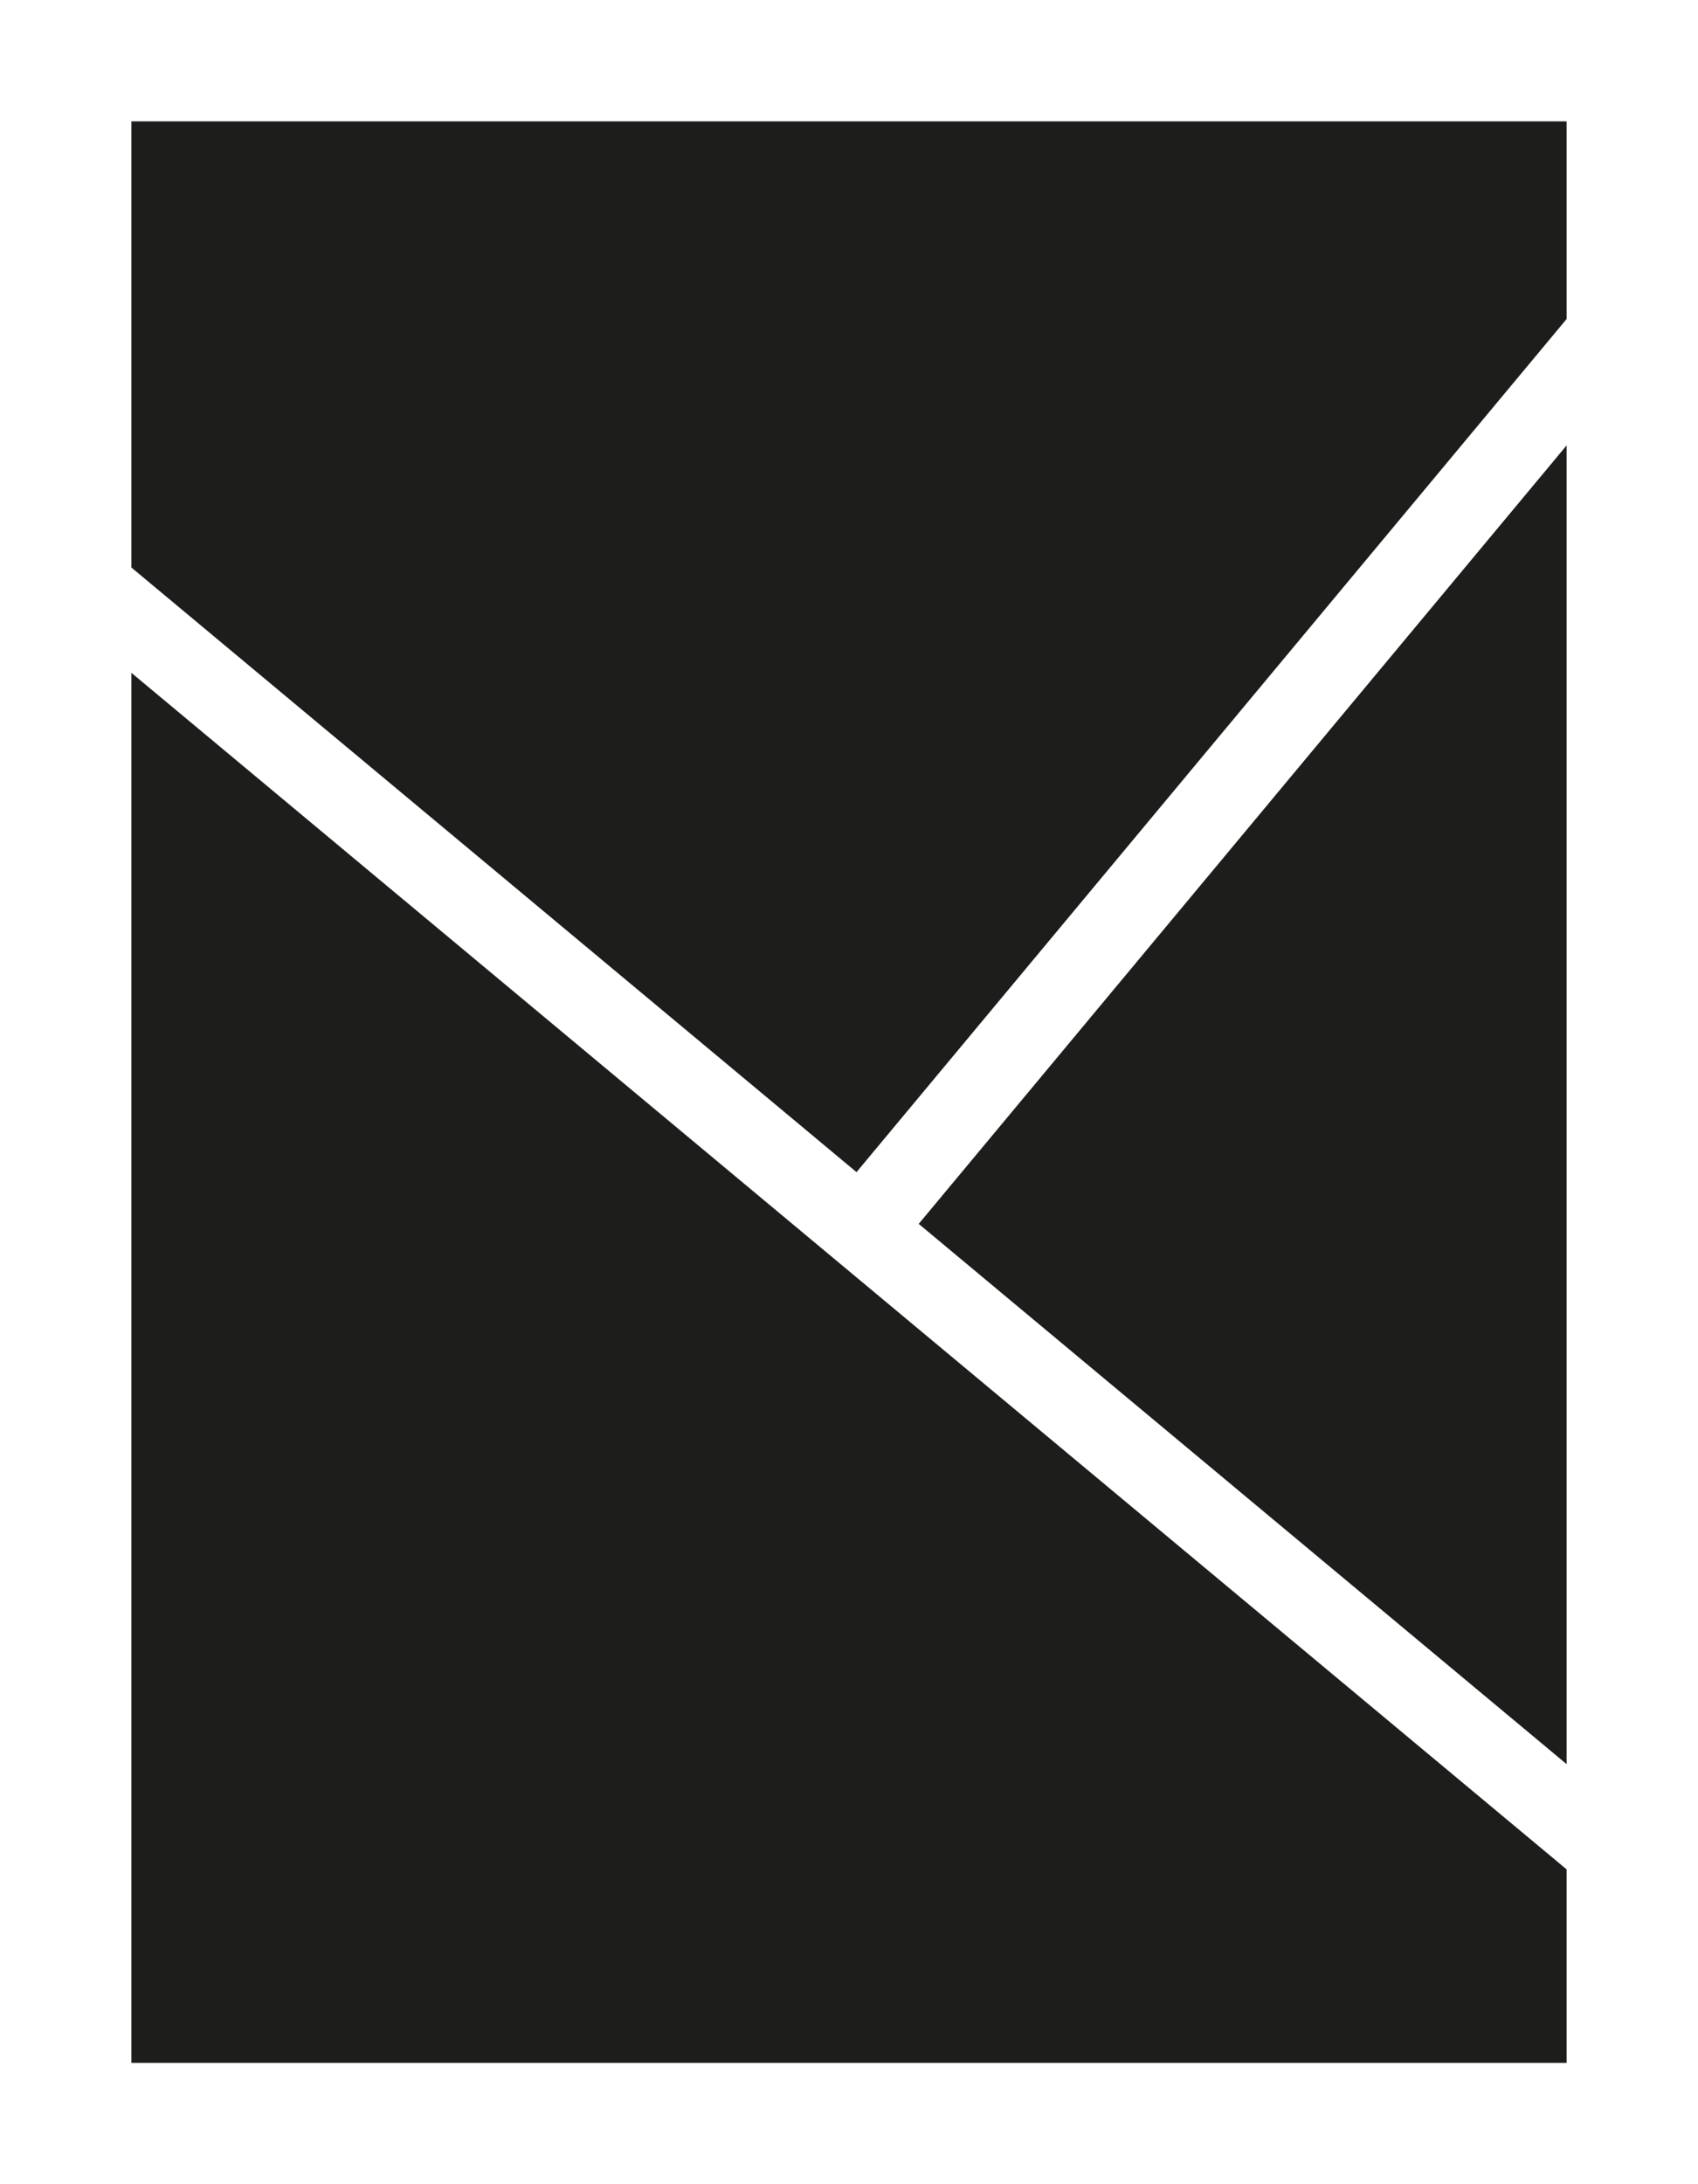<svg xmlns="http://www.w3.org/2000/svg" id="R&#xE9;teg_1" viewBox="0 0 350 450"><defs><style>.cls-1{fill:#1d1d1b;}</style></defs><polygon class="cls-1" points="27.08 425 27.08 138.62 322.92 385.14 322.92 425 27.08 425"></polygon><polygon class="cls-1" points="189.37 252.15 322.92 91.76 322.92 363.46 189.37 252.15"></polygon><polygon class="cls-1" points="27.08 116.92 27.08 25 322.92 25 322.92 65.72 176.55 241.49 27.08 116.92"></polygon></svg>